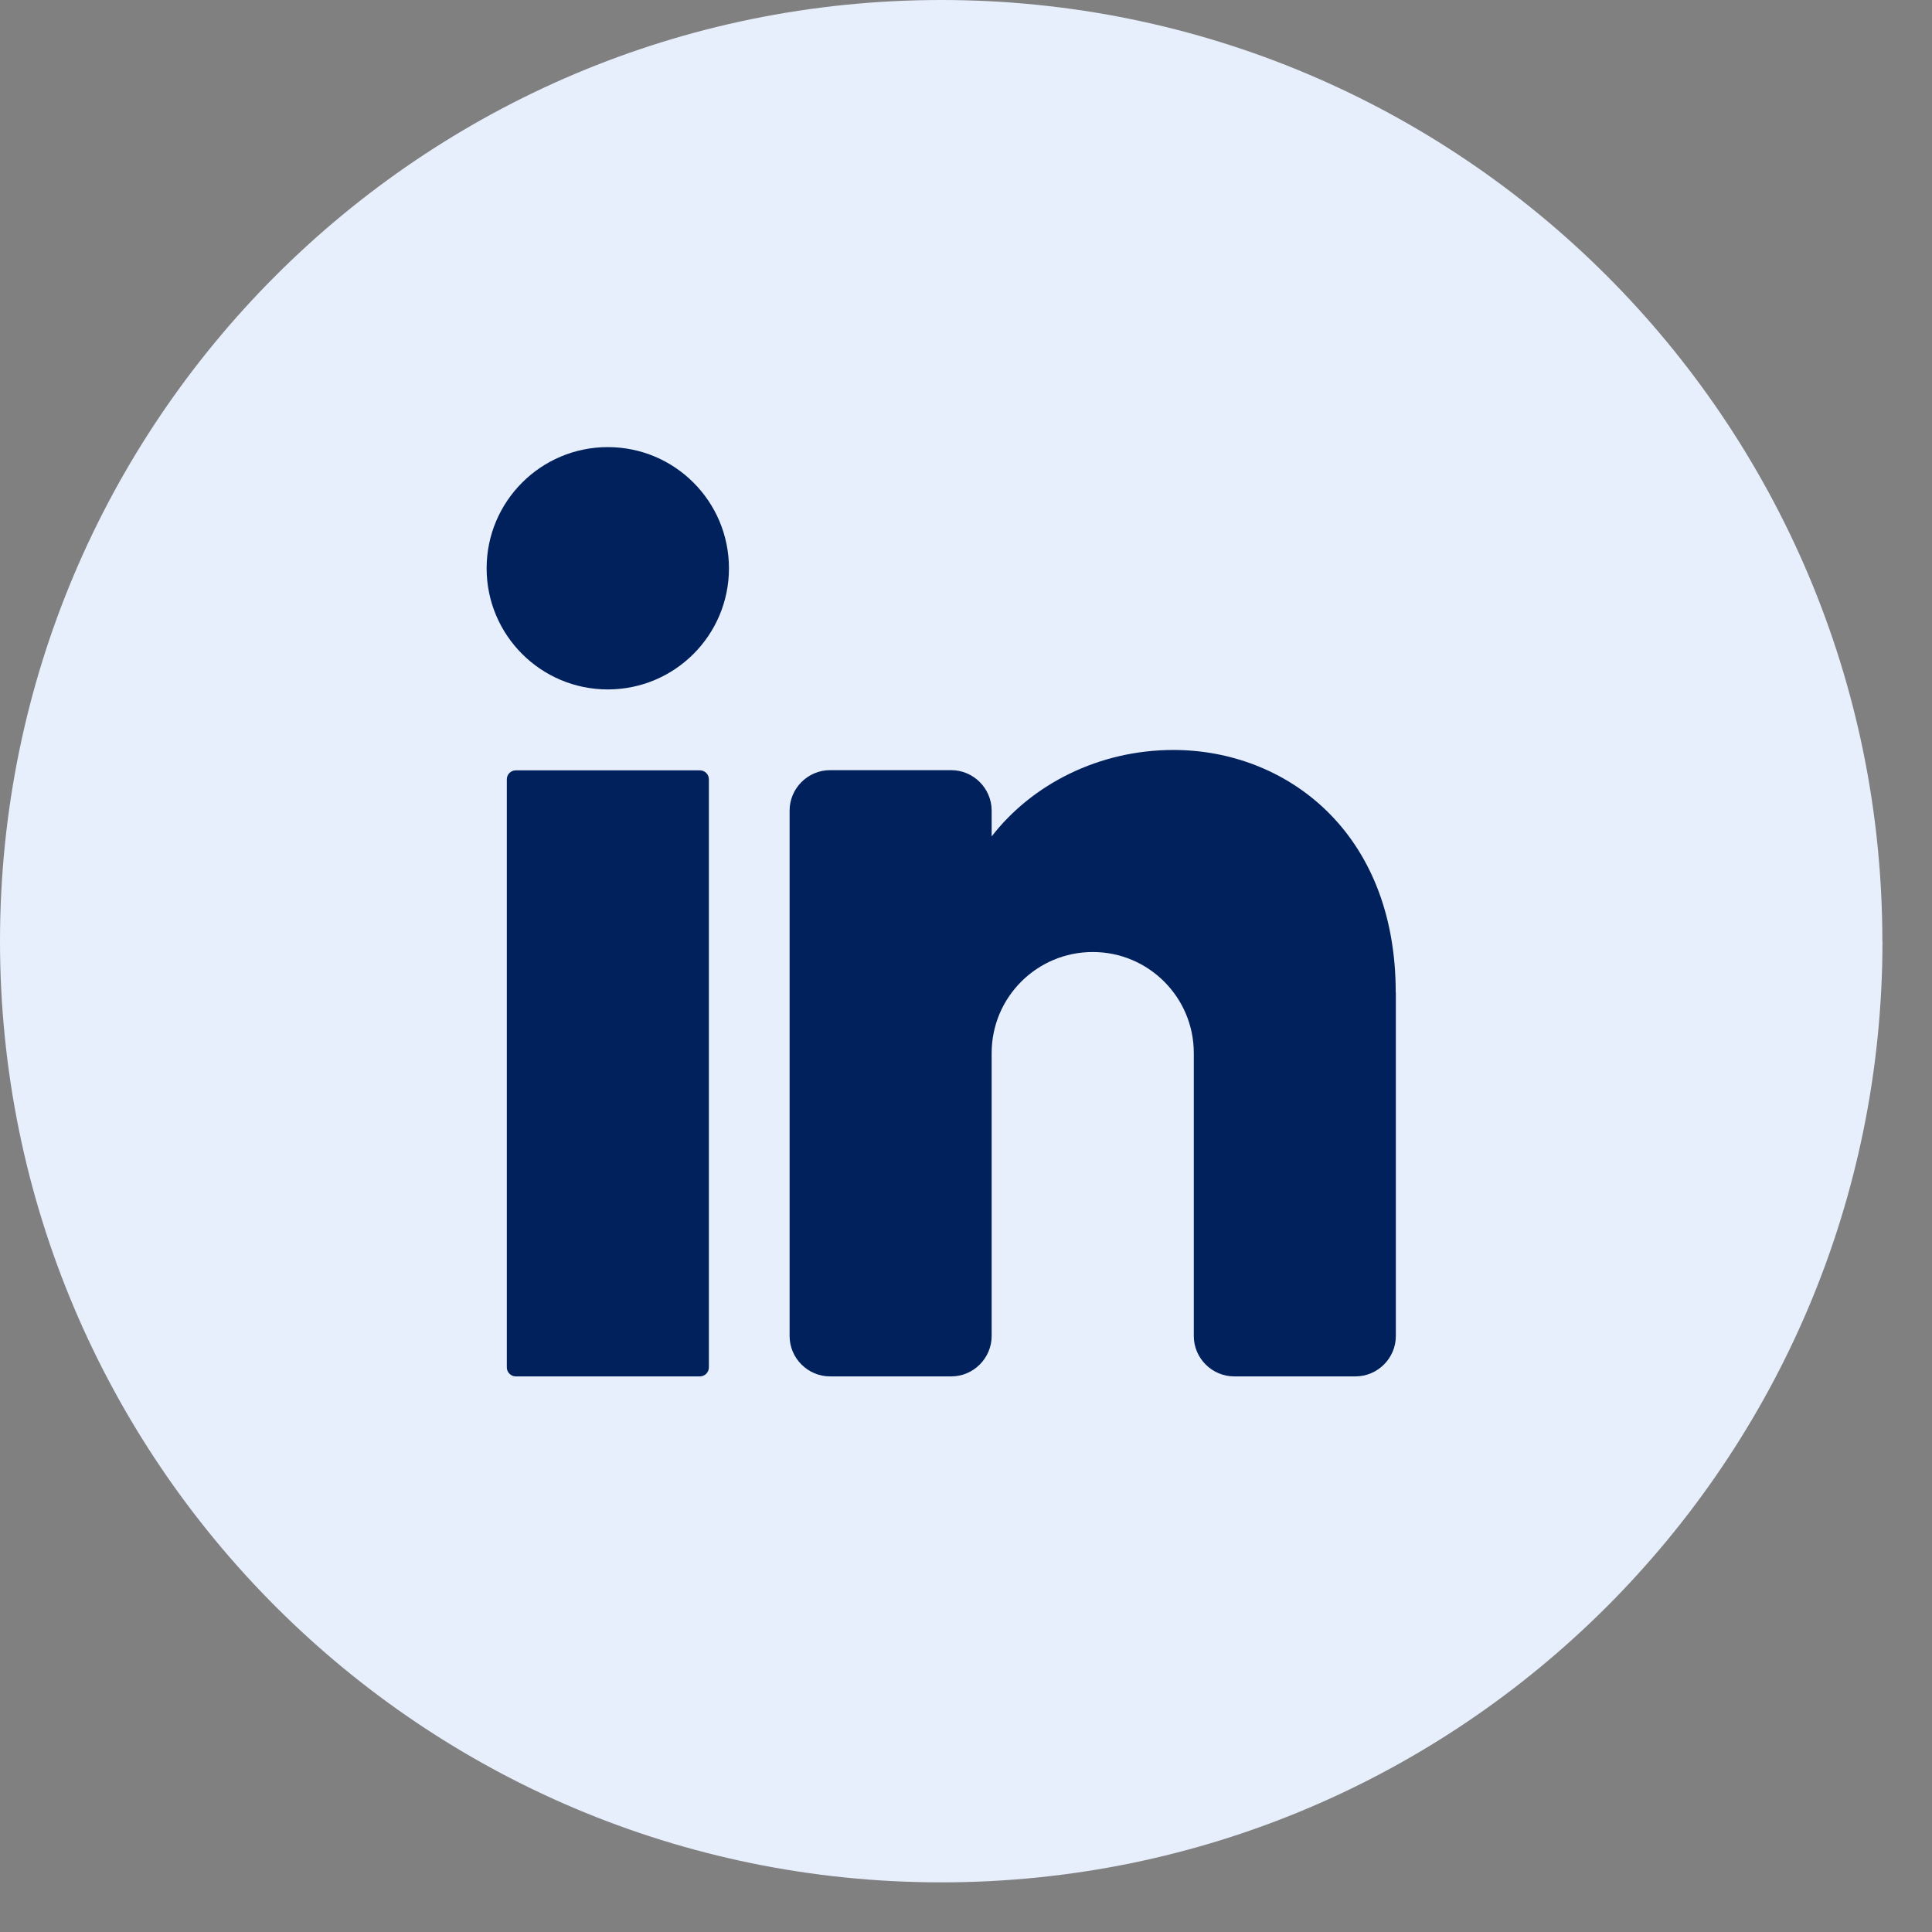 <svg width="33" height="33" viewBox="0 0 33 33" fill="none" xmlns="http://www.w3.org/2000/svg">
  <rect x="0" y="0" width="33" height="33" fill="#808080" stroke="none"/>
  <path
    d="M32.154 16.076C32.154 24.954 24.956 32.152 16.078 32.152C7.198 32.152 0 24.954 0 16.076C0 7.196 7.198 0 16.076 0C24.954 0 32.152 7.198 32.152 16.076H32.154Z"
    fill="#E7EEFC" />
  <path
    d="M10.382 11.776C11.525 11.776 12.451 10.85 12.451 9.707C12.451 8.564 11.525 7.637 10.382 7.637C9.239 7.637 8.312 8.564 8.312 9.707C8.312 10.85 9.239 11.776 10.382 11.776Z"
    fill="#00215B" />
  <path
    d="M11.954 13.158H8.811C8.726 13.158 8.657 13.226 8.657 13.311V23.356C8.657 23.441 8.726 23.51 8.811 23.51H11.954C12.039 23.51 12.108 23.441 12.108 23.356V13.311C12.108 13.226 12.039 13.158 11.954 13.158Z"
    fill="#00215B" />
  <path
    d="M23.842 16.954V22.82C23.842 23.198 23.532 23.51 23.151 23.51H21.082C20.703 23.51 20.391 23.2 20.391 22.82V17.987C20.391 17.034 19.618 16.261 18.665 16.261C17.711 16.261 16.938 17.034 16.938 17.987V22.82C16.938 23.198 16.628 23.51 16.247 23.51H14.178C13.799 23.51 13.487 23.2 13.487 22.82V13.846C13.487 13.467 13.797 13.155 14.178 13.155H16.247C16.626 13.155 16.938 13.465 16.938 13.846V14.287C17.629 13.394 18.771 12.81 20.044 12.81C21.948 12.81 23.84 14.191 23.84 16.951L23.842 16.954Z"
    fill="#00215B" />
</svg>